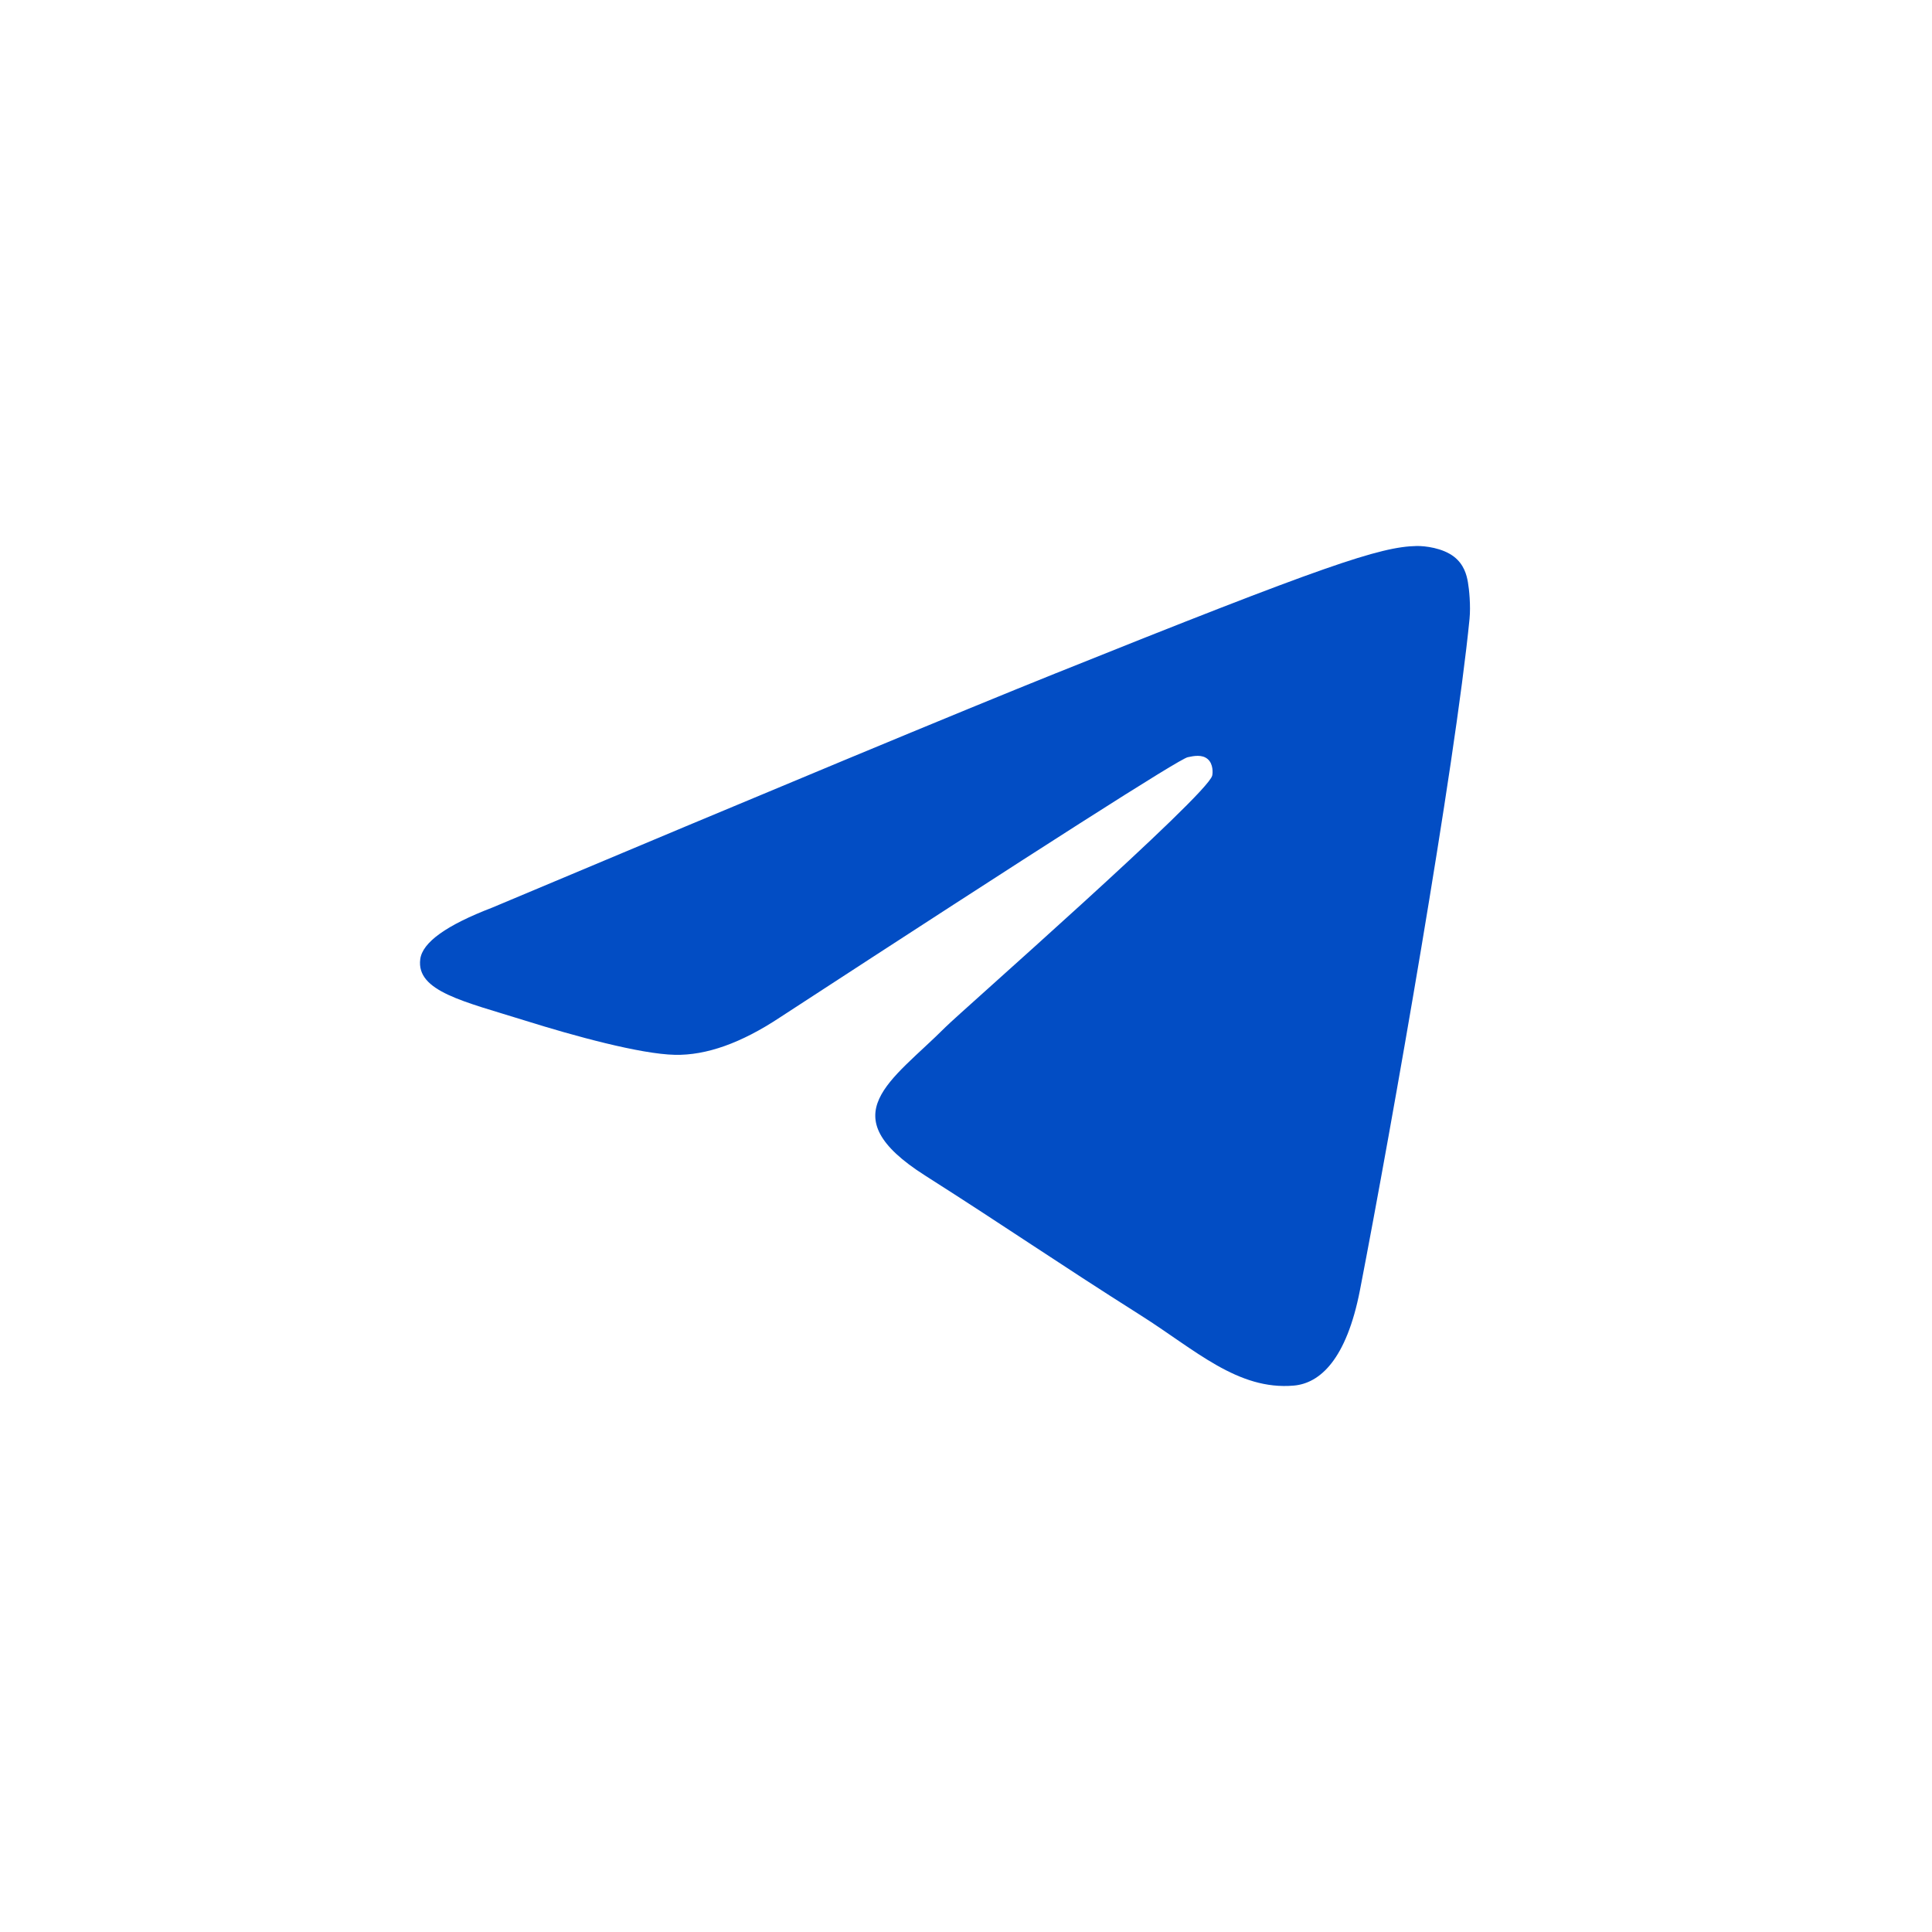 <svg width="46" height="46" viewBox="0 0 46 46" fill="none" xmlns="http://www.w3.org/2000/svg">
<path fill-rule="evenodd" clip-rule="evenodd" d="M11.719 21.61C18.43 18.787 22.904 16.927 25.143 16.028C31.537 13.461 32.865 13.015 33.731 13C33.921 12.997 34.347 13.043 34.623 13.258C34.856 13.441 34.92 13.687 34.95 13.86C34.981 14.033 35.019 14.427 34.989 14.735C34.642 18.249 33.143 26.776 32.381 30.712C32.058 32.377 31.423 32.935 30.808 32.99C29.471 33.109 28.456 32.137 27.161 31.318C25.135 30.036 23.99 29.238 22.023 27.987C19.751 26.541 21.224 25.746 22.519 24.448C22.858 24.108 28.748 18.936 28.862 18.467C28.877 18.408 28.89 18.189 28.755 18.074C28.621 17.958 28.422 17.998 28.279 18.029C28.075 18.074 24.839 20.139 18.569 24.225C17.65 24.834 16.818 25.13 16.072 25.115C15.25 25.098 13.669 24.666 12.494 24.297C11.052 23.845 9.906 23.606 10.006 22.838C10.058 22.437 10.629 22.028 11.719 21.61Z" fill="#024DC4"/>
</svg>
